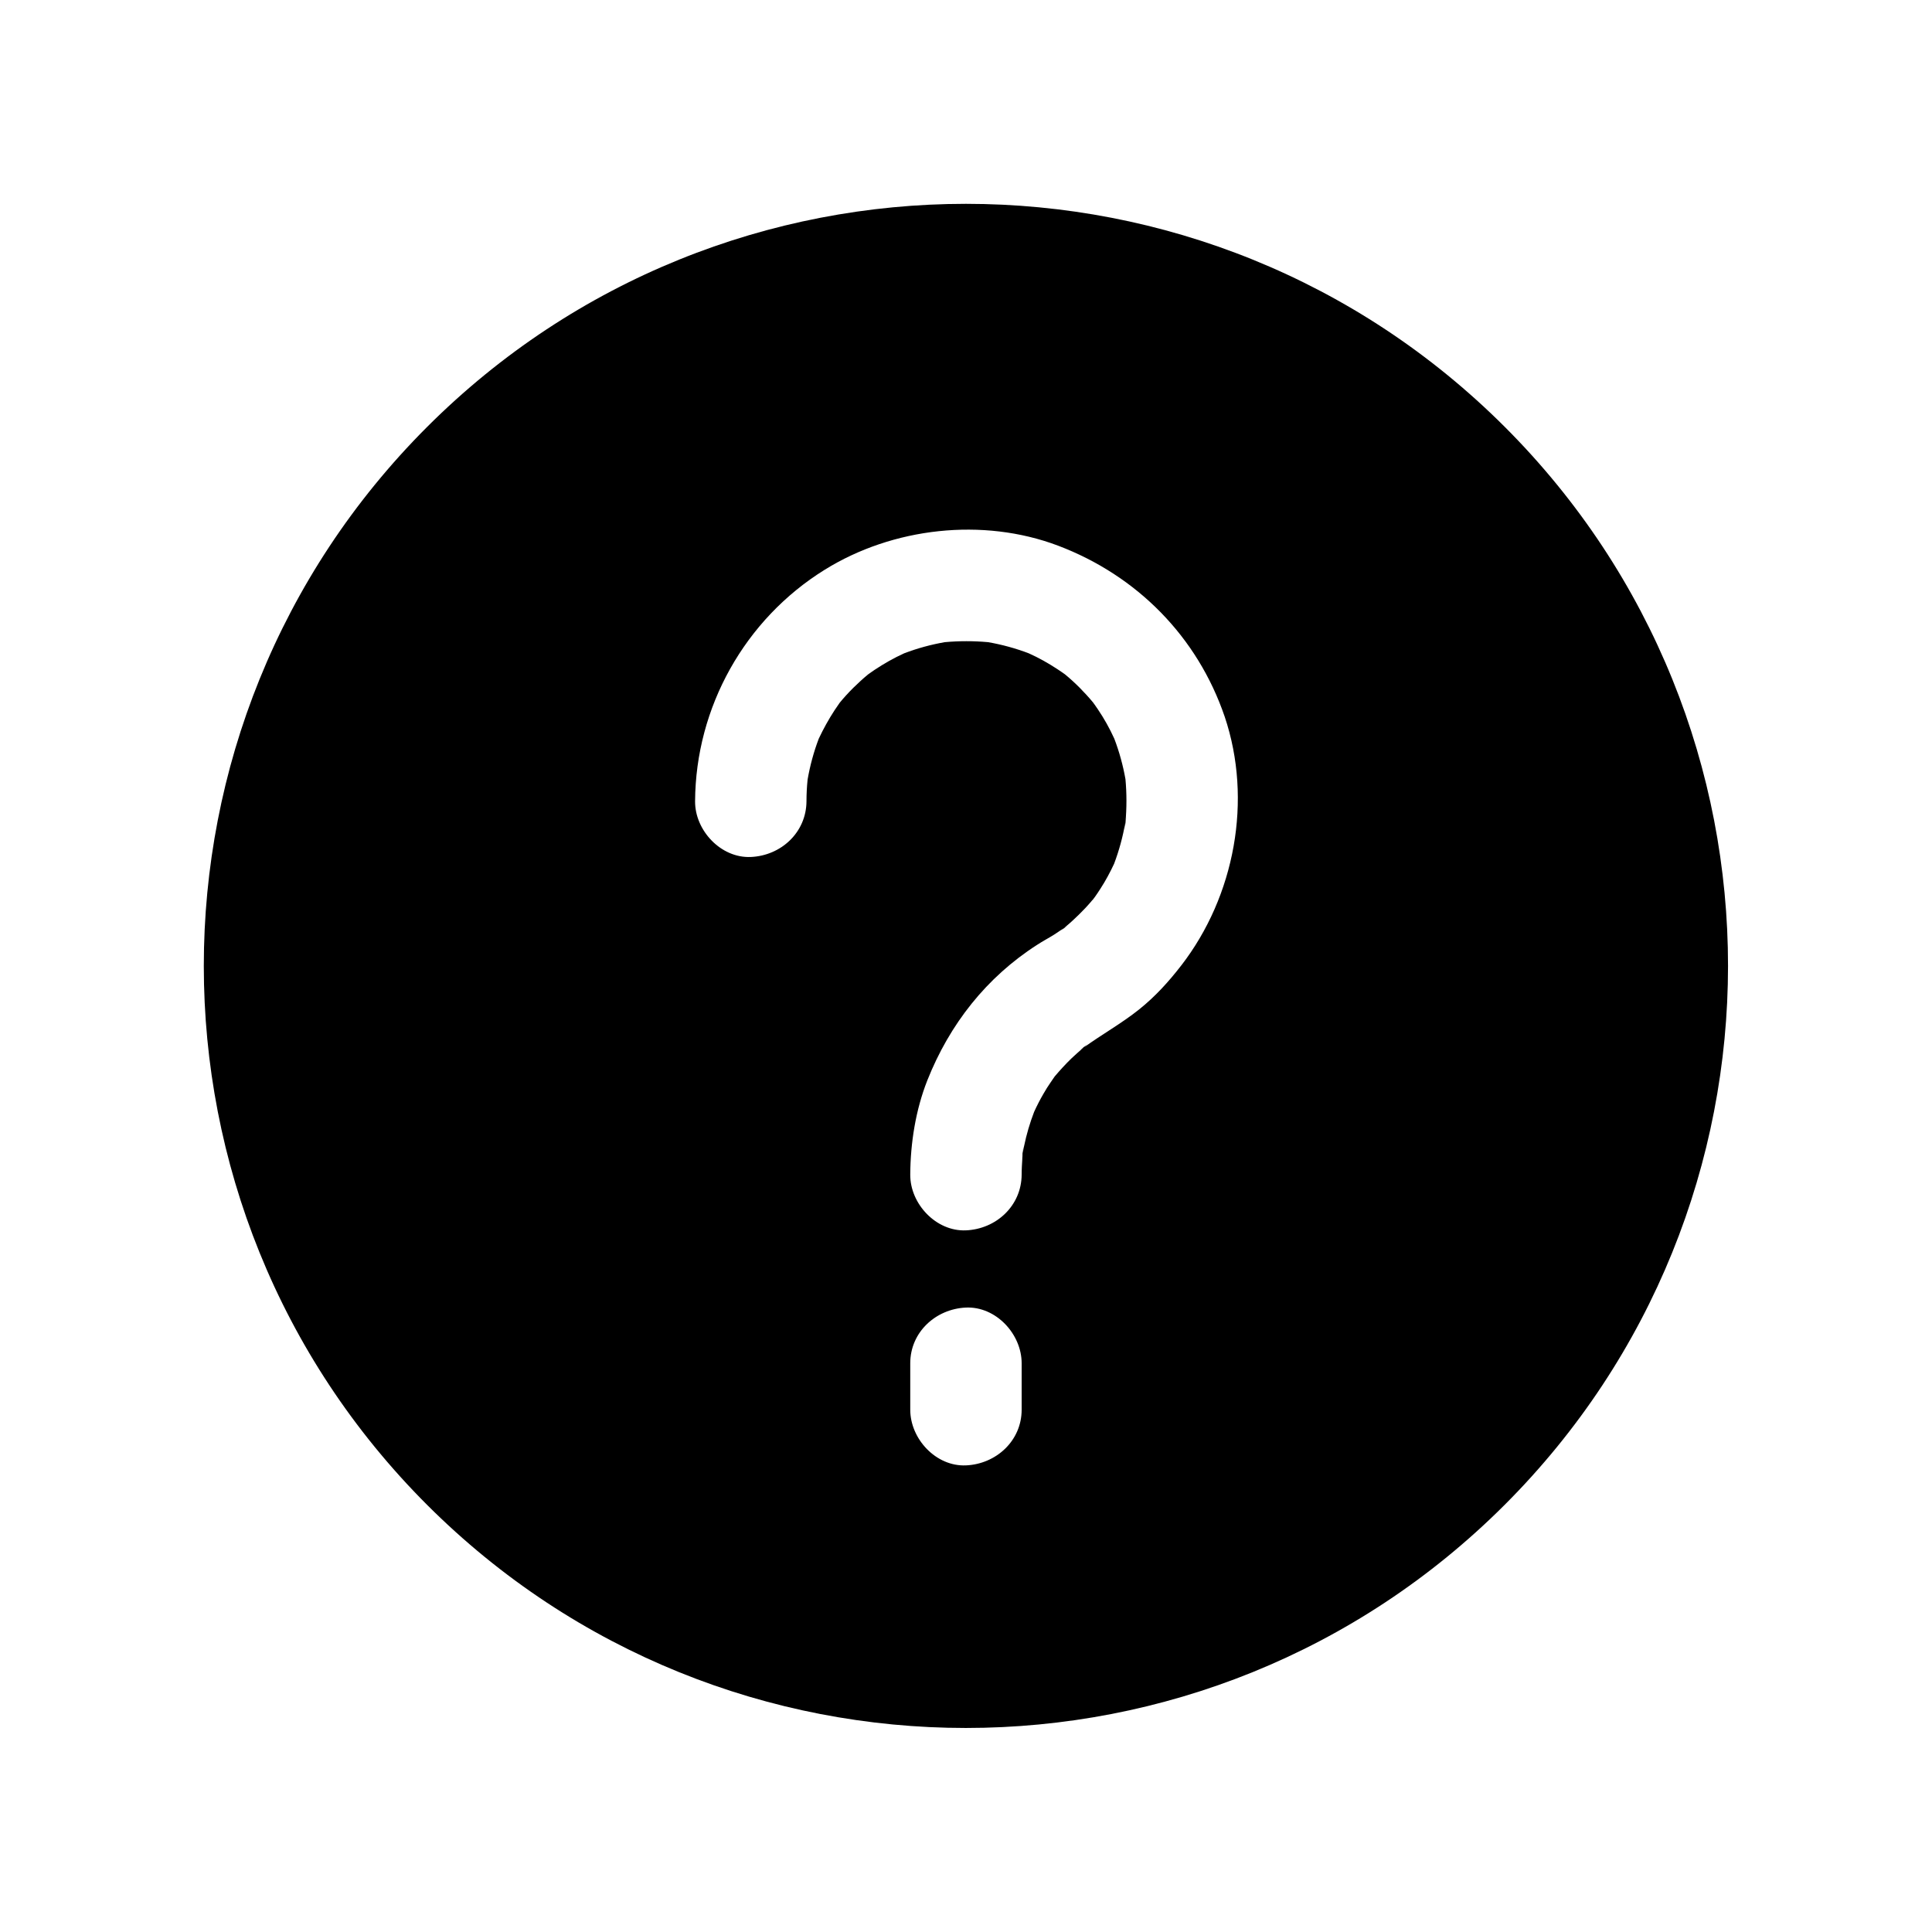 <?xml version="1.0" encoding="UTF-8"?>
<!-- Uploaded to: SVG Repo, www.svgrepo.com, Generator: SVG Repo Mixer Tools -->
<svg fill="#000000" width="800px" height="800px" version="1.1" viewBox="144 144 512 512" xmlns="http://www.w3.org/2000/svg">
 <path d="m415.05 449.59c0.051-0.641 0.148-1.23 0.195-1.871-0.195 1.328-0.344 2.609-0.543 3.938 0.051-0.441 0.148-0.836 0.195-1.277 0.055-0.297 0.102-0.543 0.152-0.789 0 0.148-0.051 0.344-0.051 0.492 0-0.051 0.051-0.148 0.098-0.195 0.098-0.688 0.195-1.426 0.297-2.117-0.148 0.539-0.246 1.18-0.344 1.82zm127.77-192.42c-78.871-78.871-206.79-78.871-285.66 0-78.867 78.867-78.867 206.74 0 285.61 78.867 78.867 206.74 78.867 285.61 0 78.867-78.867 78.918-206.74 0.051-285.61zm-128.07 260.41c0 8.266-6.789 14.414-14.762 14.762-7.969 0.344-14.762-7.035-14.762-14.762v-12.301c0-8.266 6.789-14.414 14.762-14.762 7.969-0.344 14.762 7.035 14.762 14.762zm42.266-117.69c-3.344 4.328-6.887 8.215-11.121 11.609-4.676 3.738-9.84 6.594-14.66 10.086 0.148-0.098 0.297-0.246 0.395-0.344 2.066-1.723-3.102 2.312-0.441 0.344-0.246 0.195-0.441 0.395-0.641 0.543-0.887 0.789-1.77 1.574-2.656 2.41-1.523 1.477-3 3.102-4.379 4.723-0.344 0.543-0.738 1.031-1.082 1.574-0.688 0.984-1.328 2.016-1.918 3.051-0.887 1.523-1.723 3.148-2.461 4.773-1.133 2.953-2.016 5.953-2.656 9.055-0.148 0.641-0.246 1.23-0.344 1.871 0.051-0.641 0.148-1.23 0.195-1.871-0.195 1.328-0.344 2.609-0.543 3.938 0.051-0.441 0.148-0.836 0.195-1.277 0.051-0.246 0.098-0.492 0.148-0.738 0 0.148-0.051 0.297-0.051 0.441 0 0.246-0.051 0.492-0.051 0.738-0.098 1.477-0.195 2.953-0.195 4.477-0.051 8.266-6.742 14.414-14.762 14.762-7.922 0.344-14.809-7.035-14.762-14.762 0.051-8.414 1.426-17.121 4.527-24.992 5.902-14.859 15.645-27.305 29.176-35.965 1.426-0.934 2.953-1.723 4.43-2.656 0.59-0.395 1.18-0.789 1.77-1.18 0.148-0.098 0.492-0.344 0.836-0.59-0.395 0.297-0.789 0.641-0.887 0.738 0.051-0.051 0.297-0.246 0.887-0.641 0.59-0.441 0.836-0.641 0.887-0.688-0.051 0.051-0.441 0.297-0.836 0.59 0.246-0.246 0.543-0.441 0.641-0.543 0.543-0.441 1.082-0.934 1.625-1.426 1.133-1.031 2.215-2.117 3.297-3.246 0.543-0.59 1.133-1.23 1.672-1.871 0.051-0.098 0.195-0.246 0.395-0.441 0.246-0.297 0.492-0.641 0.59-0.789 0.492-0.688 0.934-1.379 1.379-2.066 1.379-2.117 2.559-4.328 3.641-6.641 1.328-3.543 2.312-7.133 2.953-10.875-0.051 0.641-0.148 1.23-0.195 1.871 0.195-1.328 0.344-2.609 0.543-3.938-0.098 0.688-0.195 1.379-0.297 2.016 0.344-3.836 0.344-7.676 0-11.465-0.641-3.641-1.625-7.231-2.953-10.727-1.23-2.707-2.707-5.363-4.379-7.824-0.395-0.641-0.887-1.23-1.277-1.82l-0.051-0.051c-1.082-1.328-2.262-2.559-3.445-3.789-1.277-1.277-2.559-2.461-3.938-3.59-0.641-0.441-1.328-0.934-2.016-1.379-2.41-1.574-4.922-3-7.578-4.184-3.492-1.328-7.086-2.312-10.773-2.953-3.836-0.344-7.625-0.344-11.465 0-3.691 0.641-7.281 1.625-10.773 2.953-2.707 1.23-5.312 2.707-7.824 4.379-0.641 0.395-1.23 0.887-1.82 1.277l-0.051 0.051c-1.328 1.082-2.559 2.262-3.789 3.445-1.277 1.277-2.461 2.559-3.59 3.938-0.441 0.688-0.934 1.328-1.379 2.016-1.574 2.41-2.953 4.922-4.184 7.527-1.328 3.492-2.312 7.133-2.953 10.824-0.195 1.918-0.297 3.836-0.297 5.758-0.051 8.266-6.742 14.414-14.762 14.762-7.922 0.344-14.809-7.035-14.762-14.762 0.148-24.945 13.188-48.215 34.34-61.352 18.055-11.219 41.918-13.922 61.844-6.394 20.91 7.922 36.949 24.109 44.184 45.363 7.391 21.992 2.715 47.477-11.551 65.926z"/>
</svg>